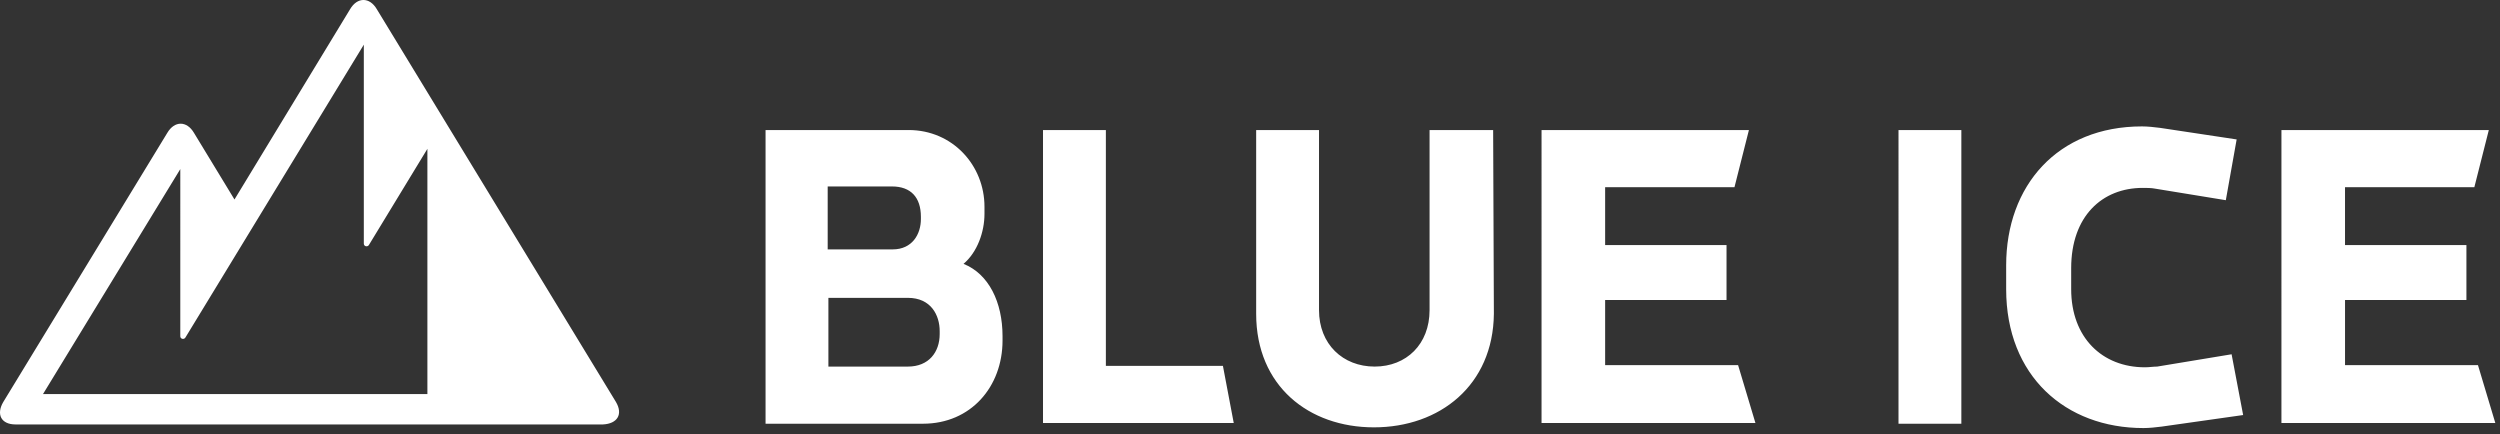 <svg xmlns="http://www.w3.org/2000/svg" aria-hidden="true" class="logo" width="144" height="25" viewBox="0 0 144 25"><rect x="0" y="0" width="144" height="25" fill="#333333" stroke="none"/><path fill="#FFF" fill-rule="evenodd" d="M123.379 7.281c.333 0 .707.042 1.04.084l4.412.666-.624 3.5-4.079-.666c-.208-.042-.5-.042-.708-.042-2.33 0-4.12 1.625-4.12 4.625v1.208c0 2.792 1.79 4.5 4.245 4.5.25 0 .5-.041.708-.041l4.287-.709.665 3.5-4.702.667c-.333.042-.708.083-1.04.083-4.496 0-7.908-3-7.908-8v-1.375c0-4.583 2.954-8 7.824-8zm-47.404.209v10.375c0 1.958 1.374 3.25 3.205 3.25s3.163-1.292 3.163-3.25V7.49h3.662l.042 10.583c-.042 4.125-3.121 6.542-6.909 6.542-3.745 0-6.783-2.375-6.783-6.542V7.49h3.62zM20.165.53c.416-.708 1.124-.708 1.54 0L35.48 23.156c.416.709.083 1.25-.75 1.292H.896c-.833 0-1.124-.583-.708-1.292l9.447-15.5c.417-.708 1.124-.708 1.54 0l2.331 3.834zM52.336 7.49c2.539 0 4.37 2.041 4.37 4.416v.417c0 1.042-.416 2.208-1.207 2.875 1.457.583 2.247 2.208 2.247 4.167v.25c0 2.666-1.83 4.791-4.578 4.791h-9.072V7.49h8.24zm60.638 0v16.916h-3.62V7.49h3.62zm-49.276 0v13.583h6.742l.624 3.292H60.077V7.49h3.62zm37.04 0l-.832 3.291h-7.45v3.334h6.992v3.166h-6.992v3.75h7.658l.999 3.334h-12.32V7.49h11.945zm42.618 0l-.833 3.291h-7.45v3.334h6.993v3.166h-6.992v3.75h7.657l1 3.334h-12.32V7.49h11.945zm-122.4-4.917l-10.28 16.875c-.083.125-.291.083-.291-.083V9.74L2.477 22.698h22.141V8.573l-3.371 5.542c-.083.125-.291.083-.291-.084V2.573zm31.338 14.583h-4.578v3.959h4.578c1.207 0 1.832-.834 1.832-1.875v-.167c0-.917-.5-1.917-1.832-1.917zm-.915-6.416h-3.704v3.625h3.745c1.124 0 1.624-.875 1.624-1.75v-.125c0-1.125-.583-1.75-1.665-1.75z"></path></svg>